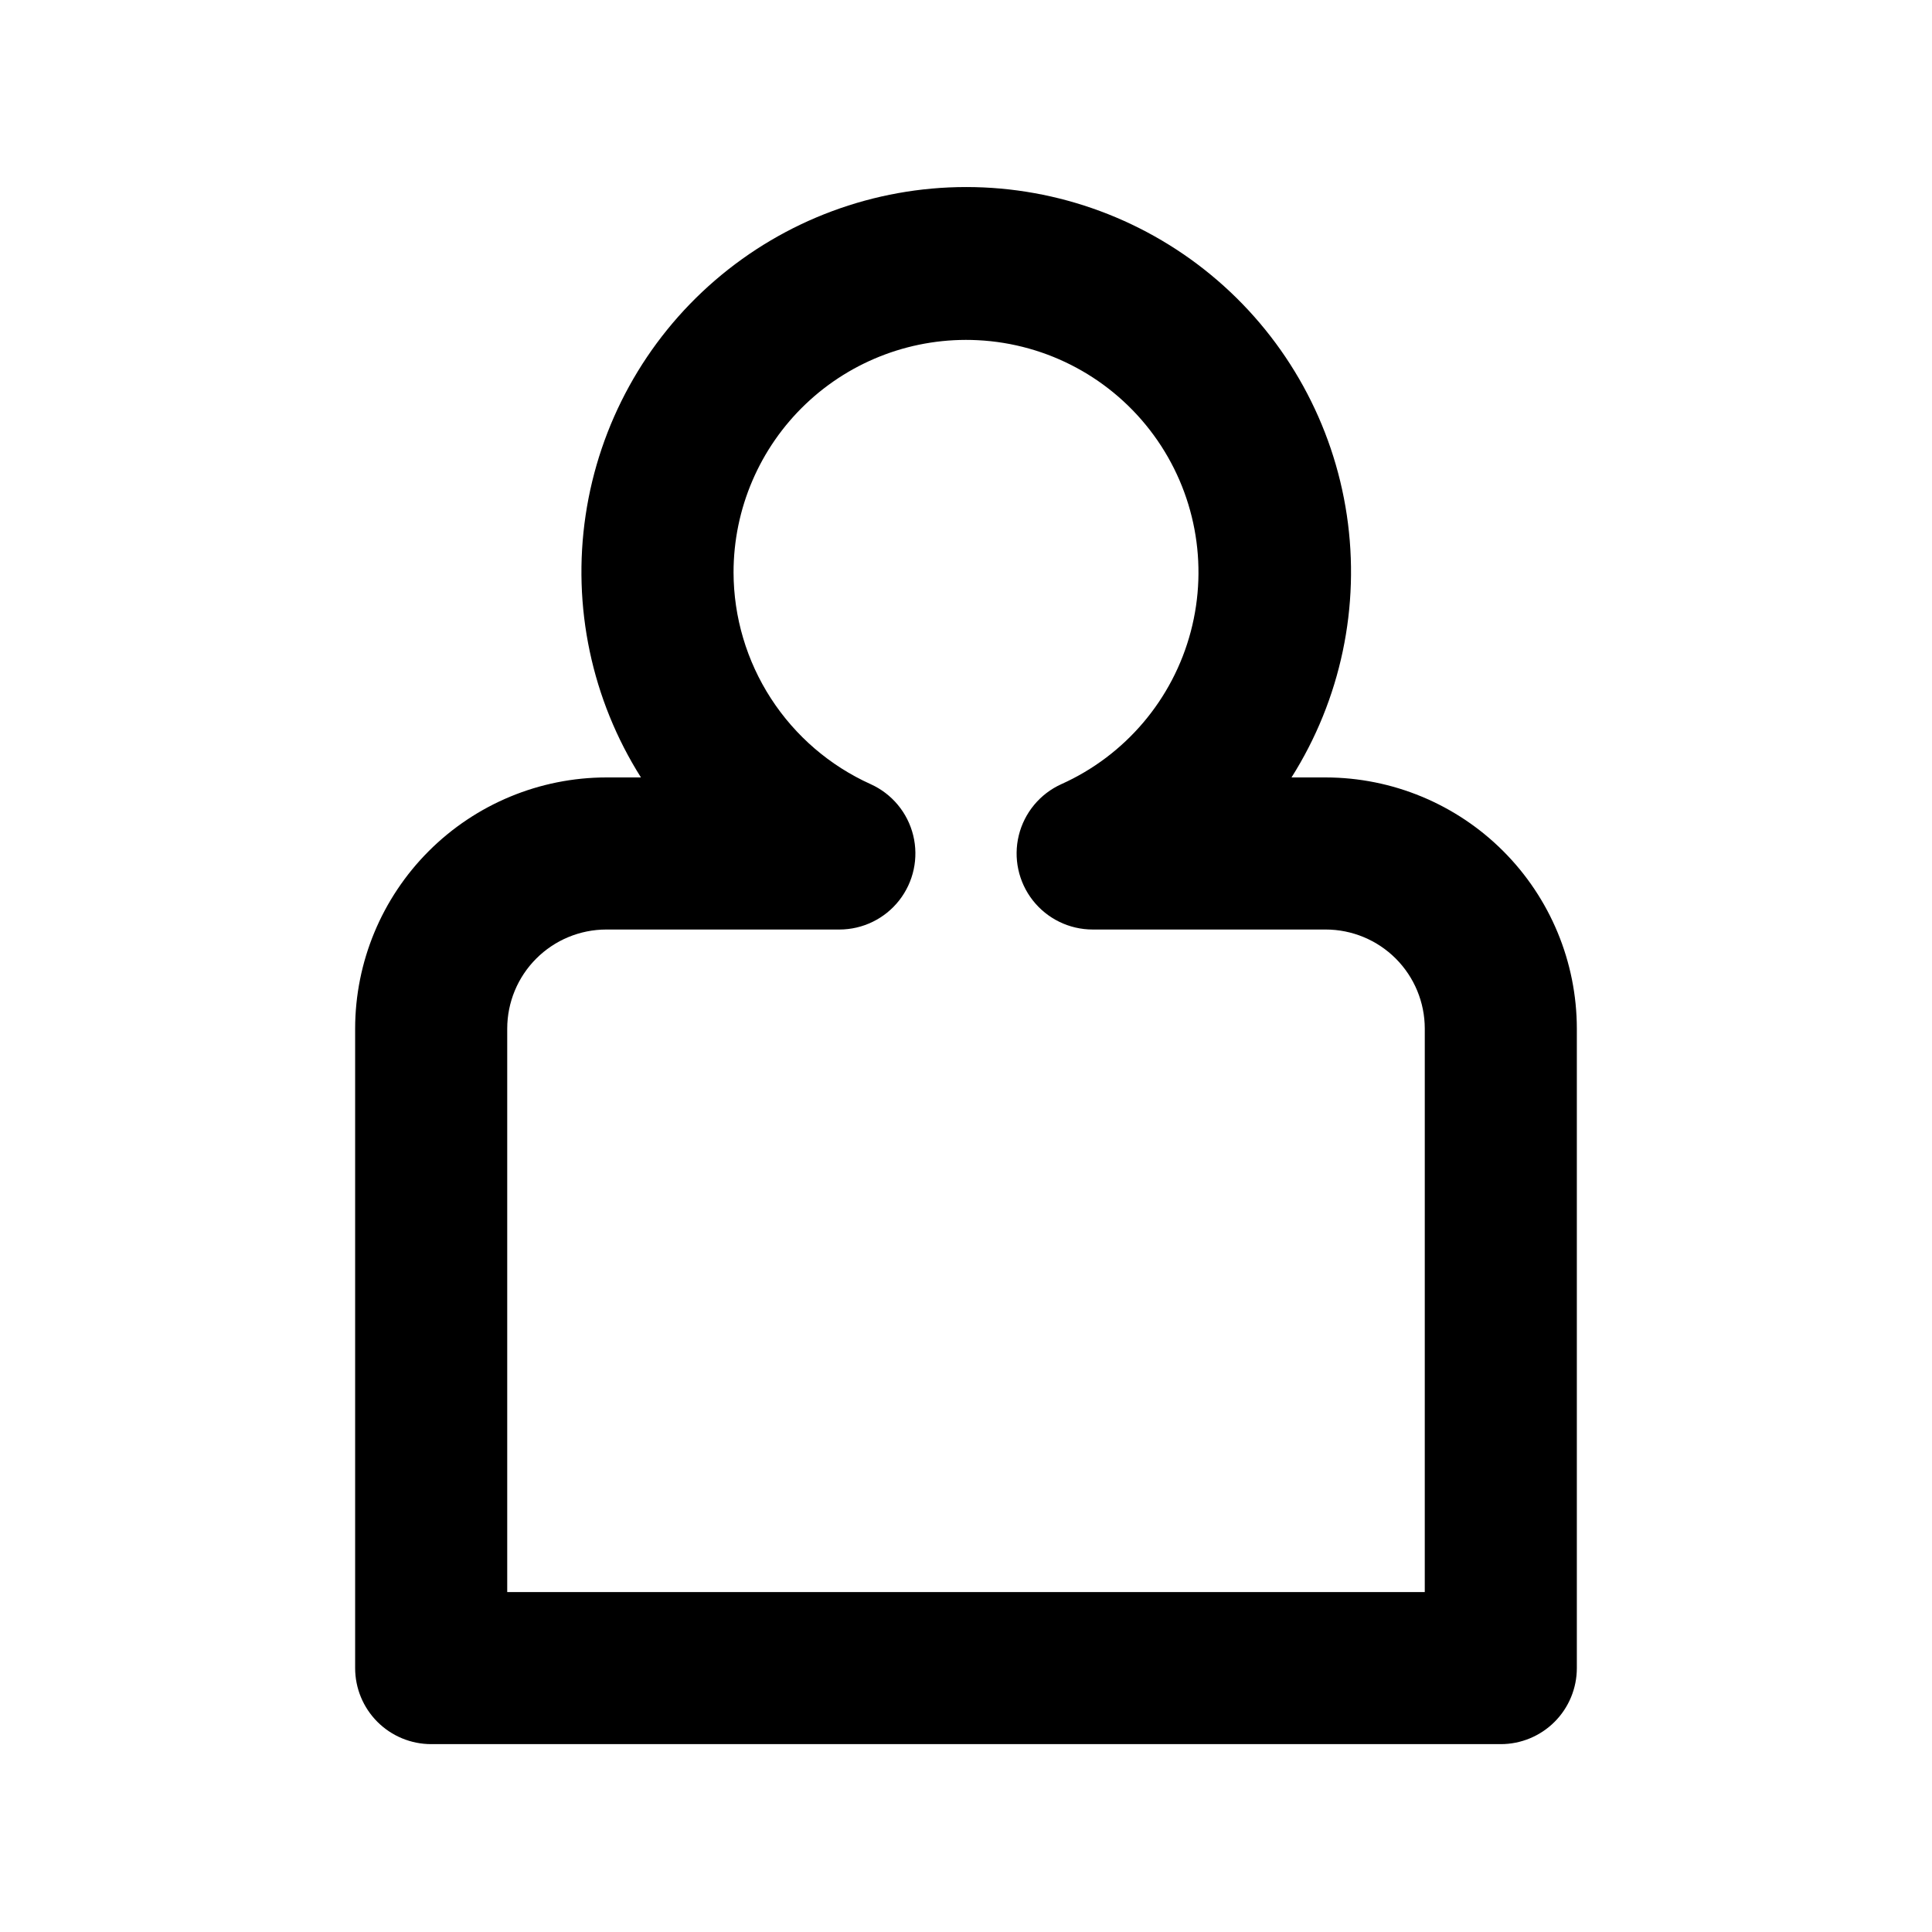 <?xml version="1.0" encoding="UTF-8"?>
<!-- Uploaded to: SVG Repo, www.svgrepo.com, Generator: SVG Repo Mixer Tools -->
<svg fill="#000000" width="800px" height="800px" version="1.1" viewBox="144 144 512 512" xmlns="http://www.w3.org/2000/svg">
 <path d="m495.33 350.03h-9.07 0.004c13.059-20.664 18.262-45.328 14.66-69.504-3.598-24.176-15.766-46.254-34.277-62.215s-42.145-24.742-66.586-24.742-48.074 8.781-66.586 24.742c-18.512 15.961-30.676 38.039-34.277 62.215-3.602 24.176 1.602 48.84 14.66 69.504h-9.188c-17.645 0.02-34.562 7.039-47.039 19.516-12.477 12.477-19.496 29.391-19.516 47.035v169.48c0 5.344 2.125 10.469 5.902 14.25 3.781 3.777 8.906 5.902 14.25 5.902h283.46c5.344 0 10.469-2.125 14.25-5.902 3.777-3.781 5.902-8.906 5.902-14.25v-169.48c-0.02-17.645-7.039-34.559-19.516-47.035-12.477-12.477-29.395-19.496-47.039-19.516zm26.25 215.88h-243.16v-149.33c0.008-6.957 2.777-13.629 7.699-18.551 4.918-4.918 11.59-7.688 18.551-7.695h61.766c6.191 0 12.039-2.848 15.859-7.719 3.82-4.875 5.188-11.23 3.711-17.246-1.477-6.012-5.637-11.012-11.281-13.559-10.805-4.875-19.973-12.758-26.414-22.707-6.445-9.949-9.887-21.543-9.914-33.395-0.004-16.883 6.918-33.027 19.148-44.66 12.234-11.633 28.703-17.738 45.562-16.891 18.547 0.926 35.684 10.172 46.641 25.164 10.957 14.992 14.562 34.129 9.812 52.078-4.75 17.953-17.348 32.801-34.285 40.41-5.641 2.547-9.801 7.547-11.281 13.559-1.477 6.016-0.109 12.371 3.711 17.246 3.82 4.871 9.668 7.719 15.859 7.719h61.766c6.961 0.008 13.633 2.777 18.555 7.695 4.918 4.922 7.688 11.594 7.695 18.551z"/>
</svg>